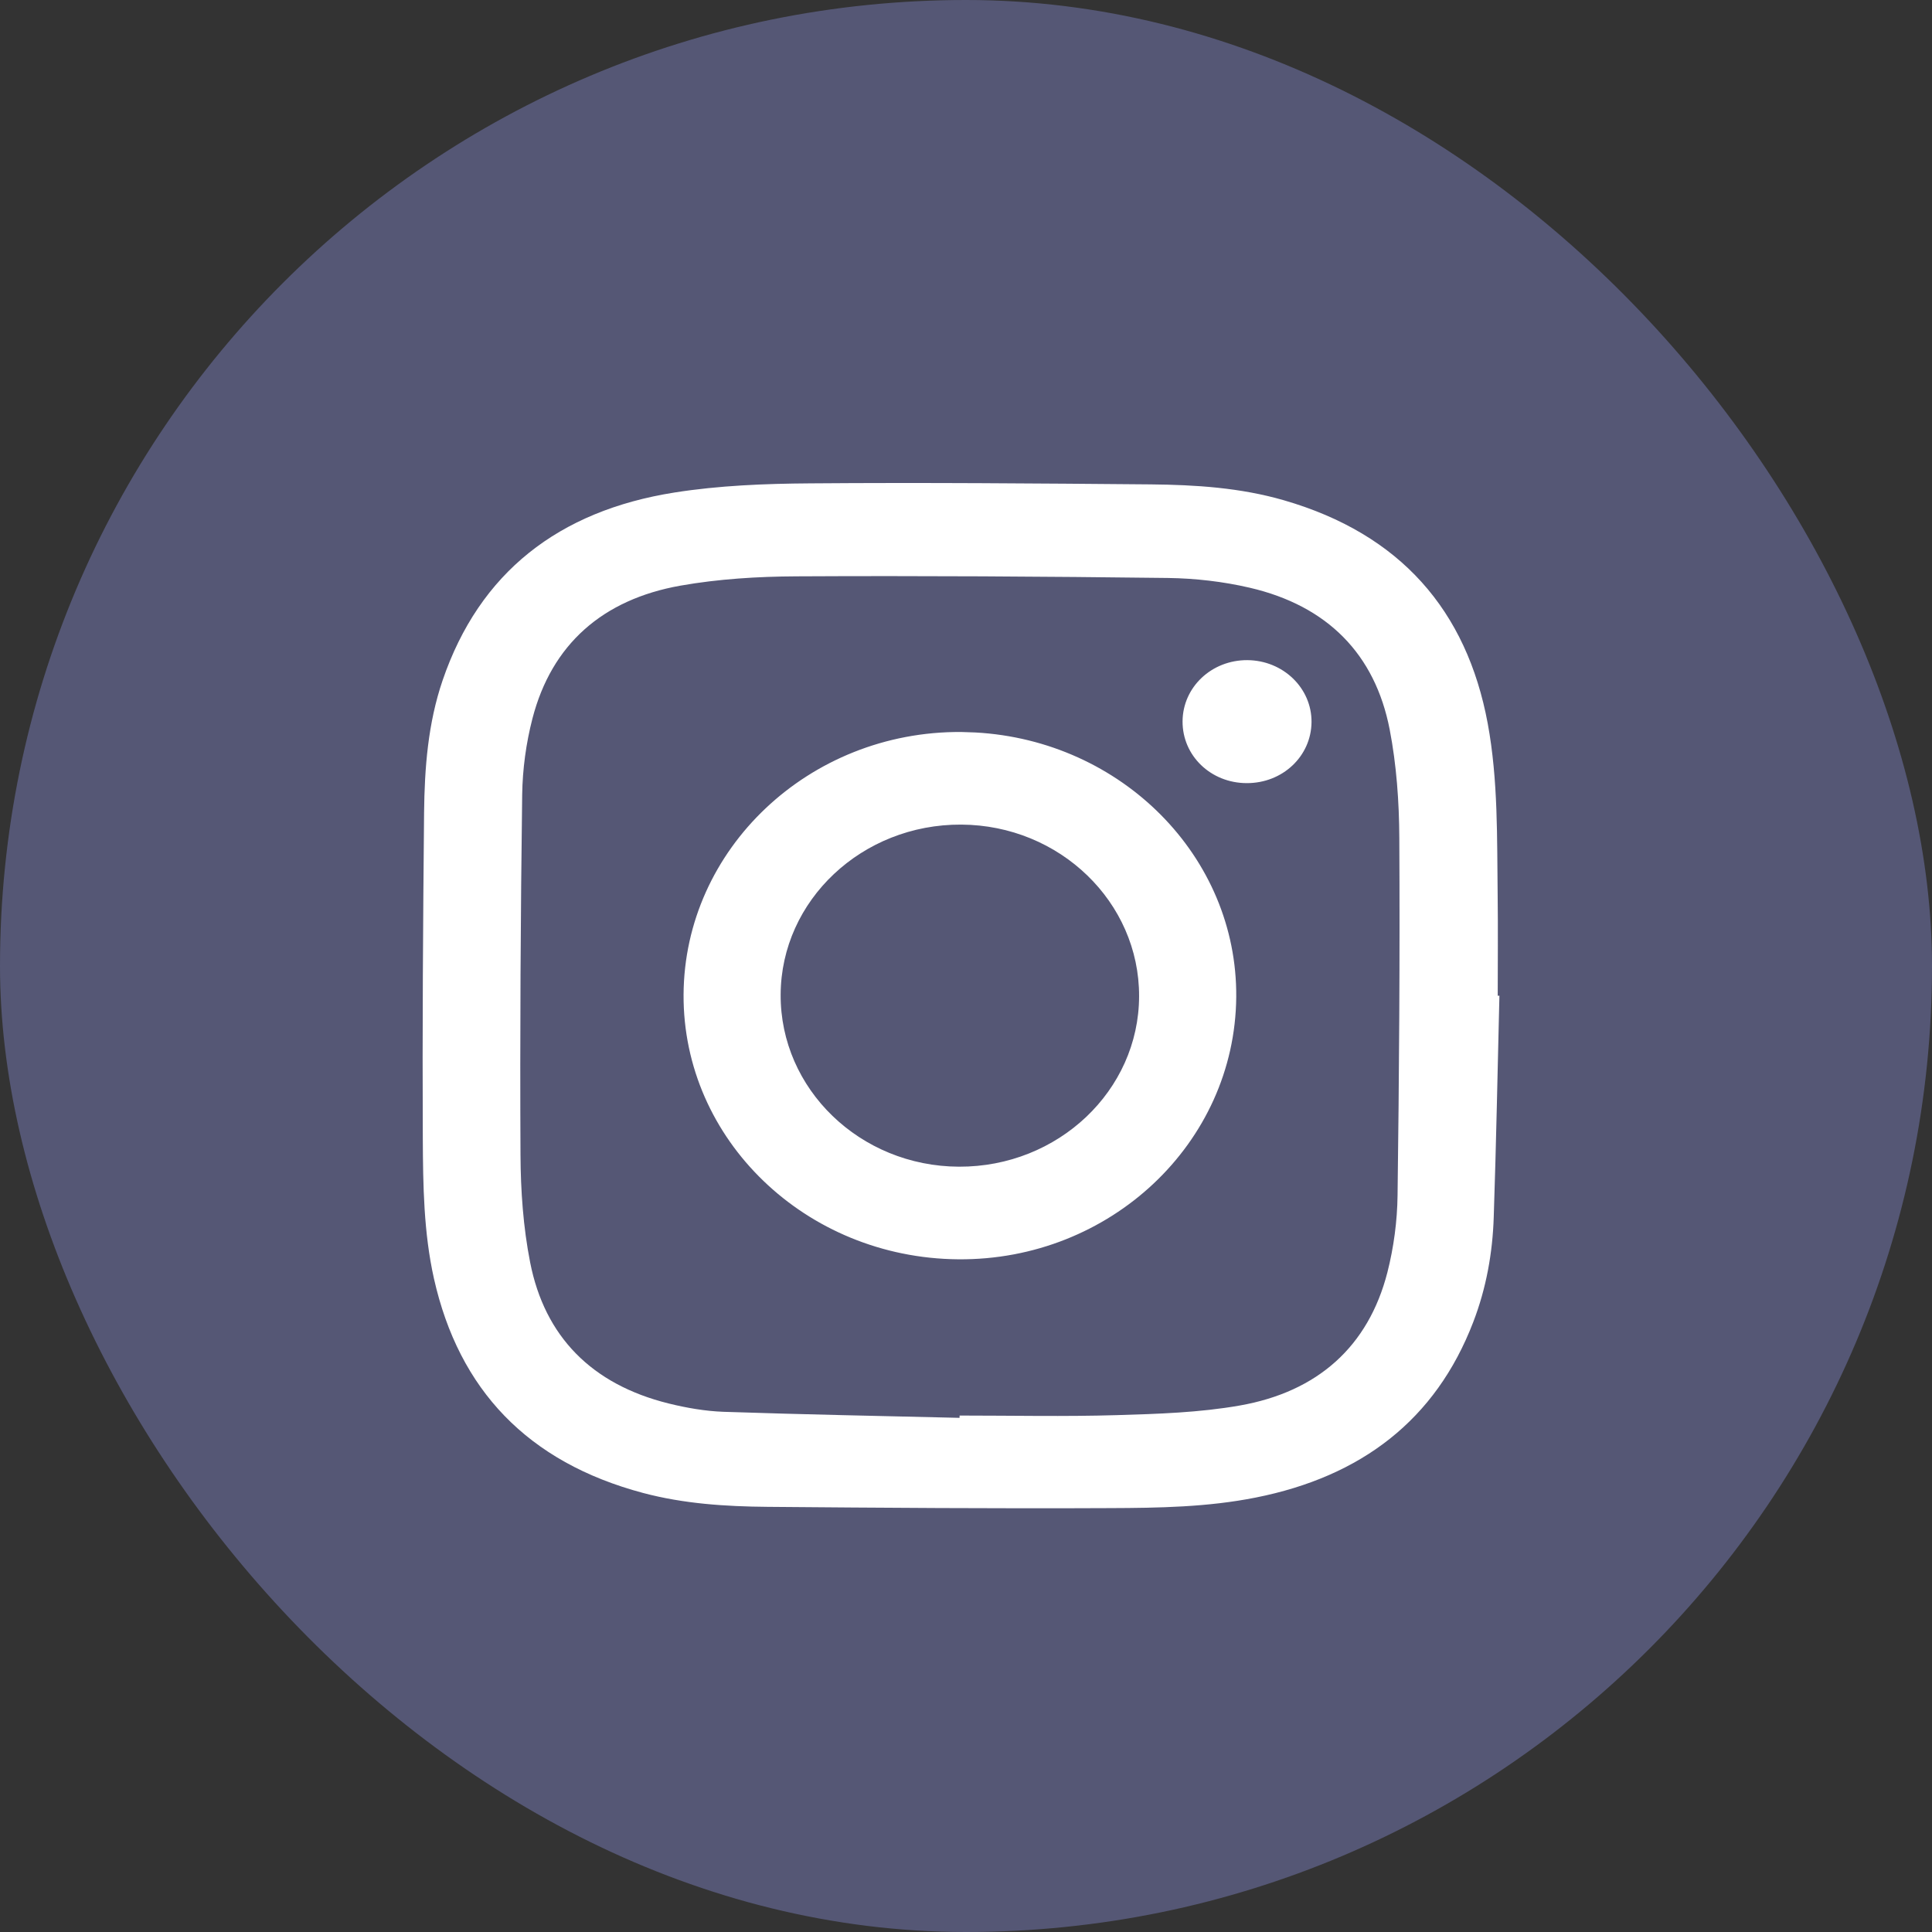 <svg width="32" height="32" viewBox="0 0 32 32" fill="none" xmlns="http://www.w3.org/2000/svg">
<rect x="0" y="0" width="32" height="32" fill="#333333" stroke="none"/>
<rect width="32" height="32" rx="16" fill="#555775"/>
<path d="M13.42 8.006C15.3 7.991 17.181 8.007 19.061 8.023C19.805 8.03 20.547 8.078 21.265 8.286C23.196 8.845 24.293 10.11 24.641 11.981C24.816 12.925 24.794 13.884 24.806 14.839C24.813 15.39 24.807 15.941 24.807 16.492H24.835C24.805 17.714 24.782 18.936 24.741 20.158C24.722 20.753 24.617 21.338 24.401 21.899C23.779 23.518 22.548 24.456 20.8 24.804C20.004 24.963 19.193 24.976 18.386 24.979C16.494 24.988 14.602 24.974 12.711 24.958C12.018 24.952 11.324 24.907 10.651 24.728C8.74 24.219 7.602 23.019 7.188 21.179C7.017 20.415 7.007 19.635 7.003 18.86C6.994 17.061 7.007 15.261 7.024 13.462C7.032 12.721 7.088 11.981 7.331 11.269C7.941 9.482 9.254 8.461 11.169 8.158C11.908 8.041 12.669 8.011 13.42 8.006ZM13.19 9.546C12.55 9.549 11.9 9.589 11.271 9.7C9.979 9.929 9.137 10.674 8.819 11.901C8.713 12.31 8.655 12.741 8.649 13.162C8.623 15.15 8.611 17.138 8.621 19.127C8.624 19.722 8.666 20.326 8.781 20.91C9.022 22.136 9.799 22.93 11.075 23.246C11.371 23.319 11.68 23.373 11.985 23.384C13.287 23.428 14.59 23.453 15.893 23.484L15.894 23.446C16.762 23.446 17.632 23.465 18.5 23.439C19.179 23.419 19.868 23.397 20.533 23.28C21.826 23.053 22.665 22.301 22.98 21.073C23.085 20.659 23.143 20.224 23.148 19.798C23.174 17.825 23.188 15.852 23.177 13.88C23.174 13.279 23.131 12.669 23.017 12.08C22.775 10.839 21.991 10.034 20.697 9.734C20.258 9.632 19.795 9.579 19.343 9.573C17.292 9.548 15.241 9.535 13.19 9.546ZM16.155 12.132C18.576 12.264 20.495 14.187 20.476 16.515C20.455 18.932 18.389 20.88 15.87 20.858C13.344 20.836 11.31 18.876 11.322 16.475C11.335 14.062 13.4 12.108 15.92 12.124L16.155 12.132ZM15.922 13.658C14.279 13.649 12.938 14.911 12.93 16.472C12.921 18.039 14.246 19.318 15.884 19.324C17.525 19.33 18.863 18.064 18.867 16.502C18.872 14.942 17.552 13.667 15.922 13.658ZM20.66 10.934C21.252 10.938 21.727 11.396 21.723 11.96C21.718 12.526 21.243 12.974 20.648 12.971H20.648C20.053 12.969 19.584 12.516 19.587 11.948C19.59 11.382 20.067 10.931 20.66 10.934Z" fill="white"/>
</svg>
